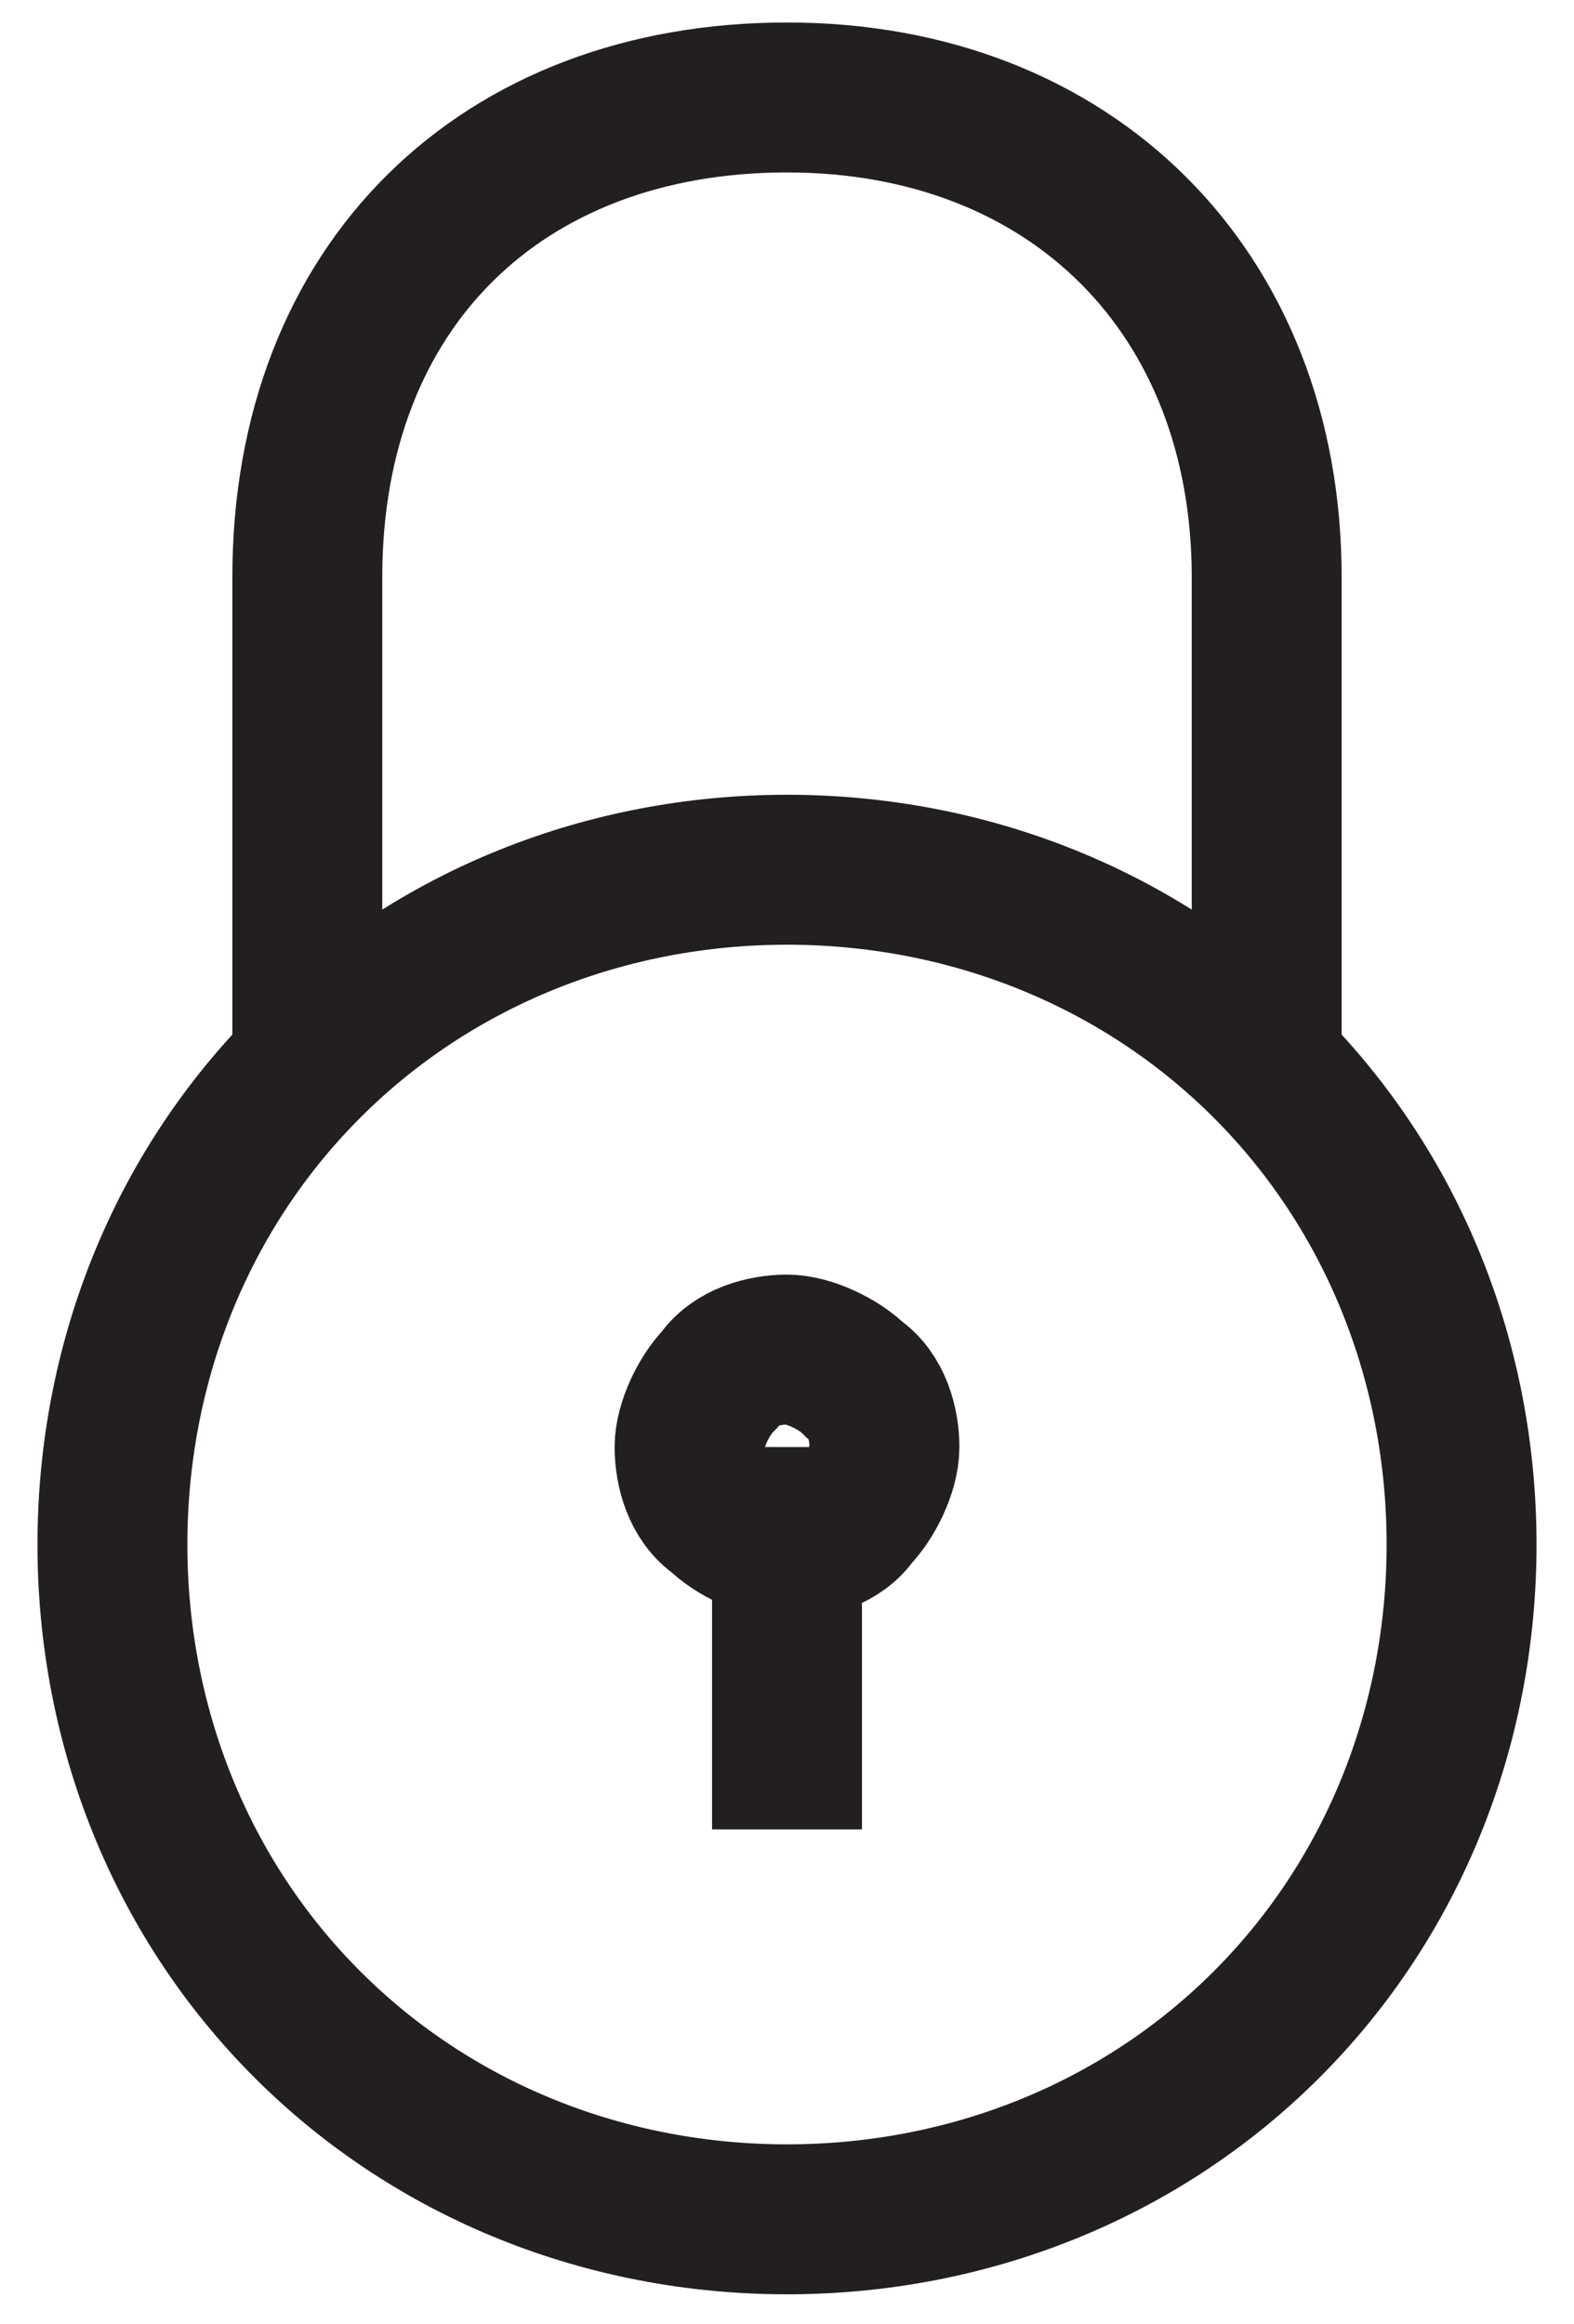<svg viewBox="0 0 21 31" version="1.1" xmlns="http://www.w3.org/2000/svg" data-sanitized-data-name="Layer 1" data-name="Layer 1" id="Layer_1">
  <defs>
    <style>
      .cls-1 {
        fill: none;
        stroke: #231f20;
        stroke-miterlimit: 10;
        stroke-width: 2px;
      }
    </style>
  </defs>
  <path d="M4.1,14.1v-6.4c0-3.9,2.6-6.4,6.4-6.4s6.4,2.6,6.4,6.4v6.4M10.5,19.3v5.1M10.5,29.6c2.4,0,4.7-.9,6.4-2.6,1.7-1.7,2.6-4,2.6-6.4s-.9-4.7-2.6-6.4-4-2.6-6.4-2.6-4.7.9-6.4,2.6c-1.7,1.7-2.6,4-2.6,6.4s.9,4.7,2.6,6.4c1.7,1.7,4,2.6,6.4,2.6ZM10.5,20.6c.3,0,.7-.1.9-.4.2-.2.4-.6.4-.9s-.1-.7-.4-.9c-.2-.2-.6-.4-.9-.4s-.7.1-.9.4c-.2.2-.4.6-.4.9s.1.7.4.9c.2.2.6.4.9.4Z" class="cls-1"></path>
</svg>